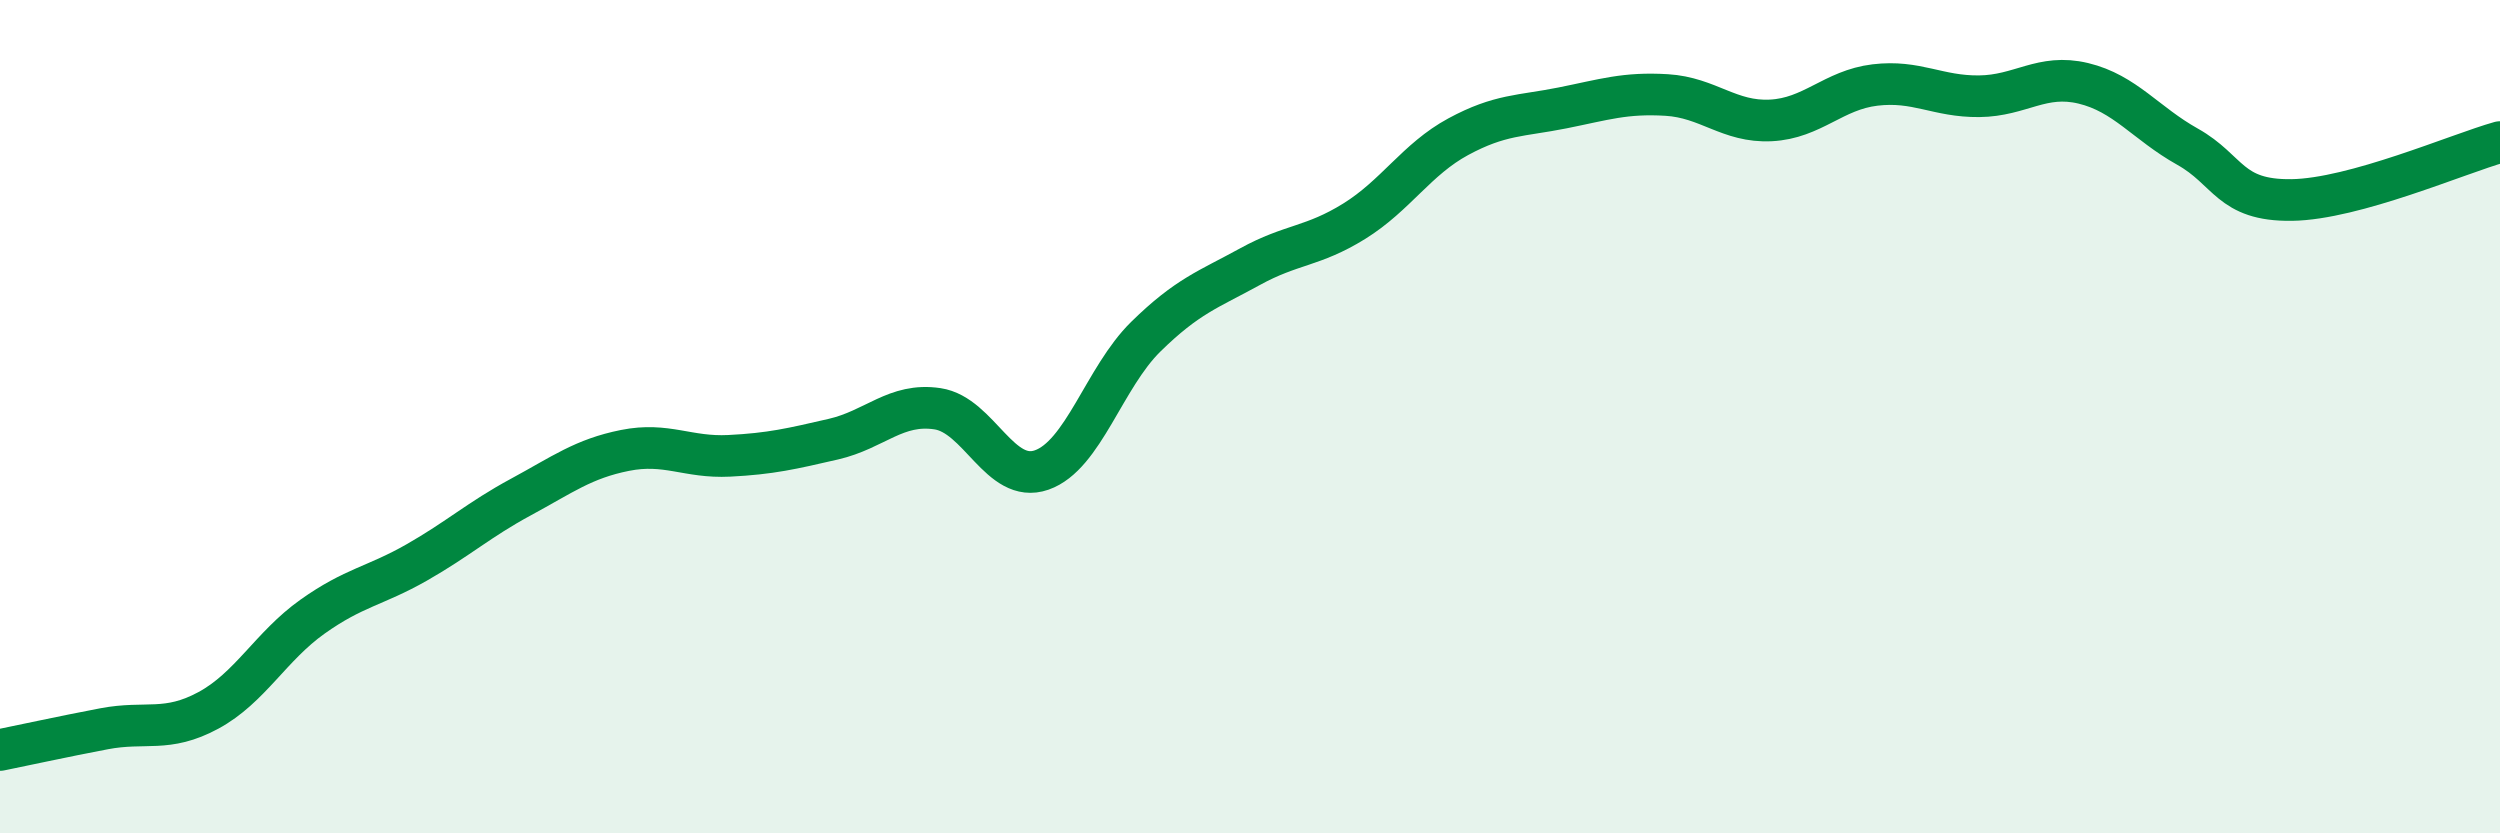 
    <svg width="60" height="20" viewBox="0 0 60 20" xmlns="http://www.w3.org/2000/svg">
      <path
        d="M 0,18 C 0.5,17.9 1.5,17.68 2.5,17.49 C 3.5,17.3 4,17.59 5,17.05 C 6,16.51 6.5,15.51 7.5,14.8 C 8.5,14.09 9,14.07 10,13.5 C 11,12.93 11.5,12.47 12.5,11.93 C 13.5,11.39 14,11.01 15,10.81 C 16,10.61 16.5,10.99 17.5,10.94 C 18.5,10.89 19,10.77 20,10.54 C 21,10.31 21.5,9.66 22.5,9.81 C 23.5,9.96 24,11.63 25,11.28 C 26,10.93 26.5,9.06 27.5,8.08 C 28.5,7.1 29,6.95 30,6.4 C 31,5.85 31.5,5.93 32.5,5.31 C 33.5,4.69 34,3.82 35,3.28 C 36,2.74 36.5,2.79 37.5,2.59 C 38.5,2.39 39,2.22 40,2.28 C 41,2.34 41.5,2.94 42.5,2.89 C 43.5,2.84 44,2.16 45,2.04 C 46,1.92 46.5,2.32 47.5,2.31 C 48.5,2.3 49,1.76 50,2 C 51,2.24 51.5,2.96 52.5,3.52 C 53.5,4.08 53.5,4.82 55,4.8 C 56.5,4.78 59,3.69 60,3.41L60 20L0 20Z"
        fill="#008740"
        opacity="0.1"
        stroke-linecap="round"
        stroke-linejoin="round"
      />
      <path
        d="M 0,18 C 0.5,17.9 1.5,17.68 2.5,17.49 C 3.5,17.3 4,17.59 5,17.05 C 6,16.51 6.5,15.51 7.5,14.8 C 8.5,14.09 9,14.07 10,13.5 C 11,12.93 11.5,12.47 12.5,11.93 C 13.5,11.39 14,11.01 15,10.81 C 16,10.61 16.5,10.99 17.5,10.94 C 18.5,10.89 19,10.77 20,10.54 C 21,10.31 21.5,9.66 22.5,9.81 C 23.5,9.96 24,11.63 25,11.28 C 26,10.93 26.5,9.06 27.5,8.08 C 28.5,7.1 29,6.95 30,6.4 C 31,5.85 31.5,5.93 32.5,5.31 C 33.5,4.69 34,3.82 35,3.28 C 36,2.74 36.5,2.79 37.5,2.59 C 38.5,2.39 39,2.22 40,2.28 C 41,2.34 41.5,2.94 42.5,2.89 C 43.5,2.84 44,2.16 45,2.04 C 46,1.92 46.5,2.32 47.5,2.31 C 48.5,2.3 49,1.76 50,2 C 51,2.24 51.5,2.96 52.5,3.52 C 53.5,4.08 53.5,4.82 55,4.8 C 56.5,4.78 59,3.69 60,3.41"
        stroke="#008740"
        stroke-width="1"
        fill="none"
        stroke-linecap="round"
        stroke-linejoin="round"
      />
    </svg>
  